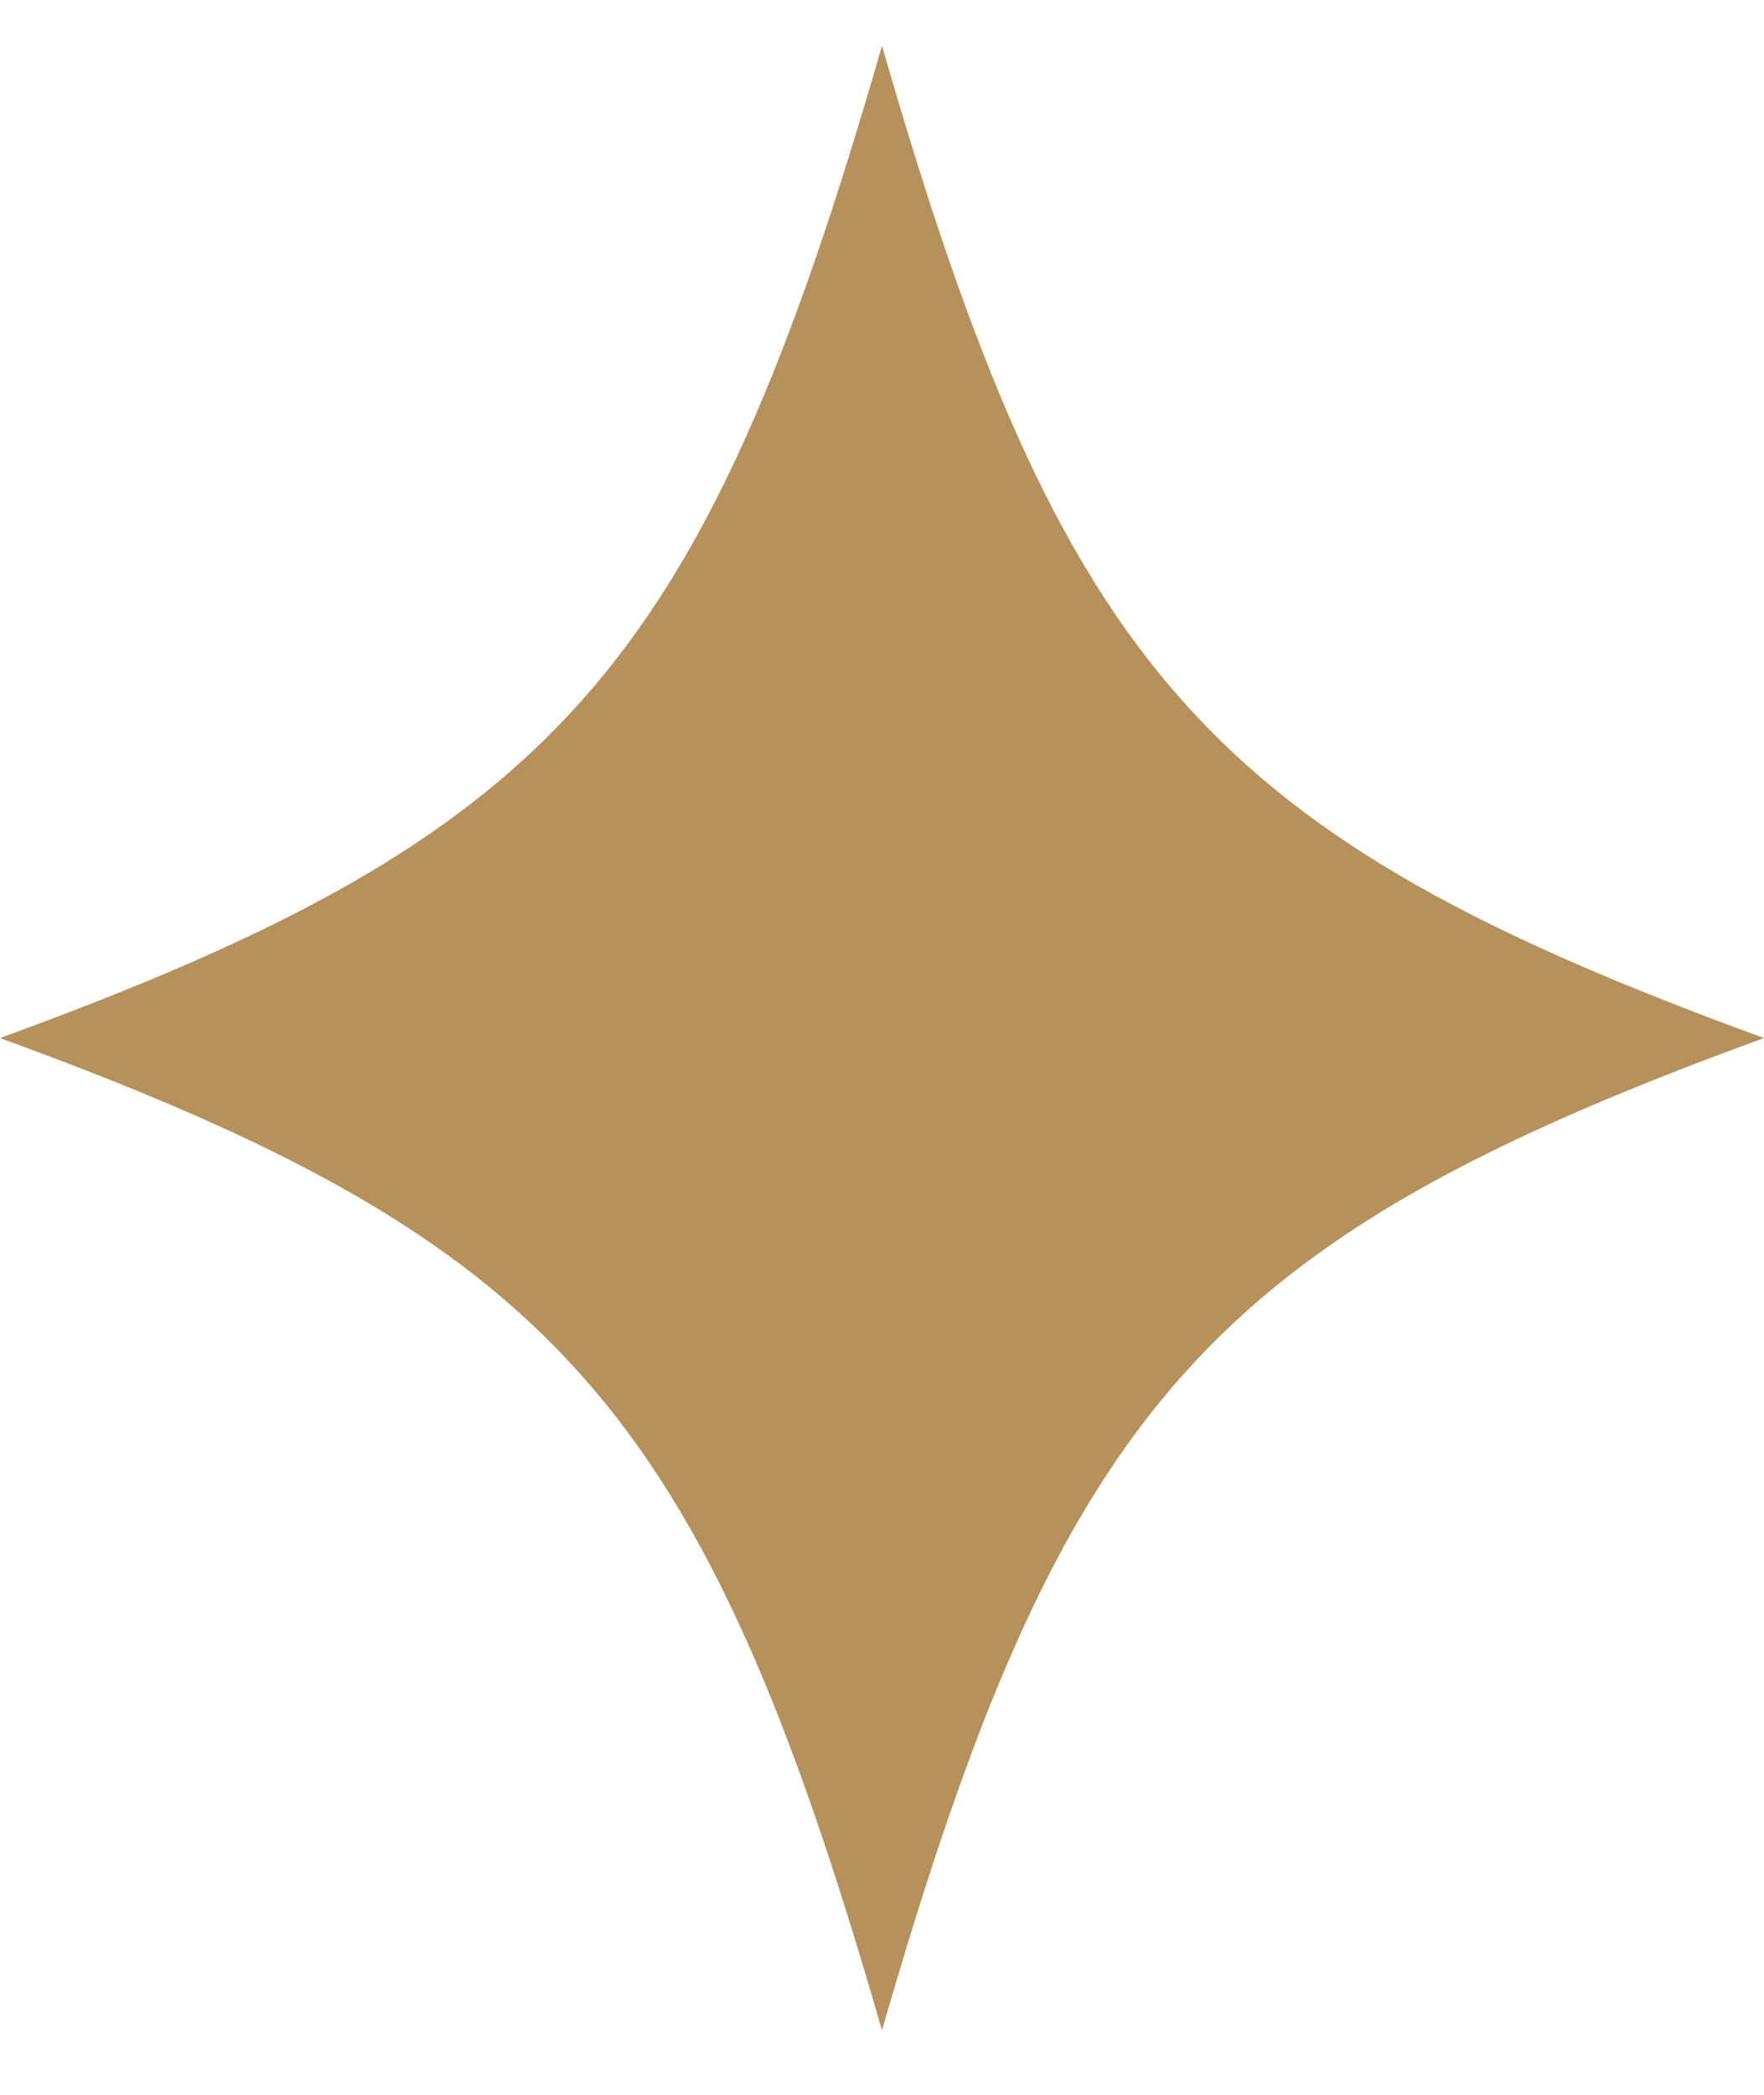 <svg width="16" height="19" viewBox="0 0 16 19" fill="none" xmlns="http://www.w3.org/2000/svg">
<path d="M16 9.415C10.959 11.253 9.634 12.744 8 18.415C6.366 12.744 5.041 11.253 0 9.415C5.041 7.578 6.366 6.087 8 0.415C9.634 6.087 10.959 7.578 16 9.415Z" fill="#B6915B"/>
</svg>
